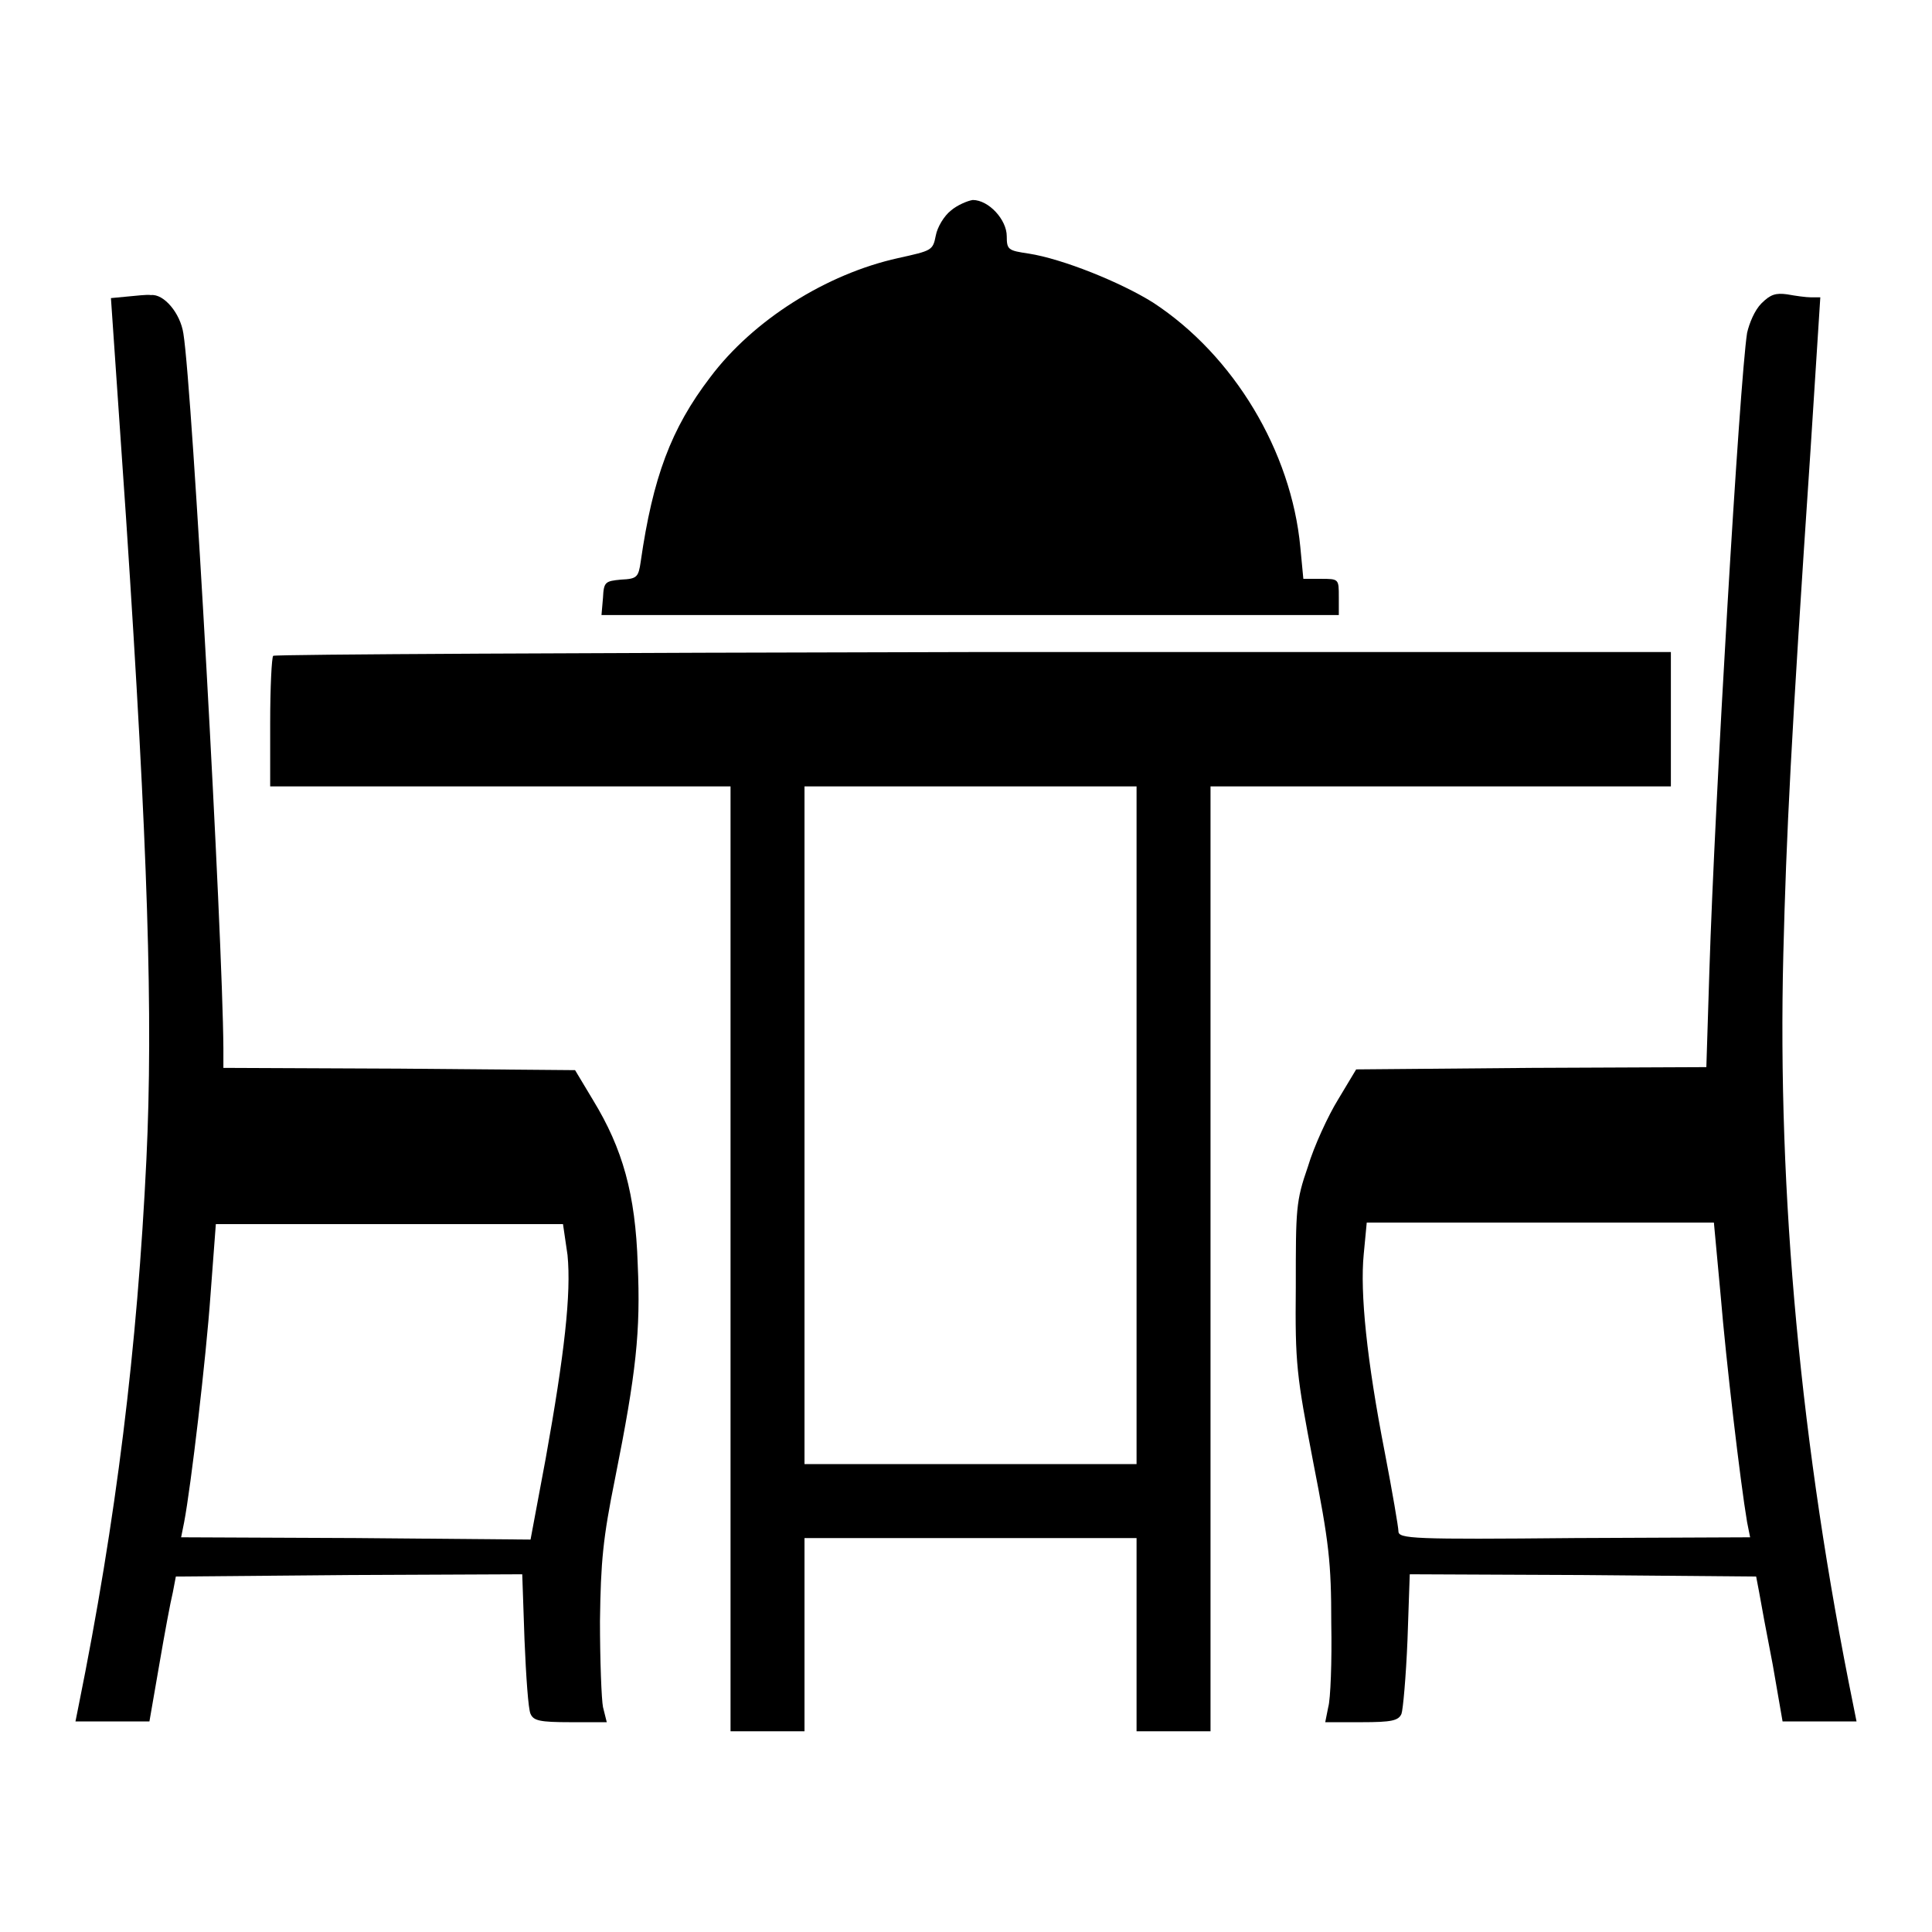 <?xml version="1.0" encoding="utf-8"?>
<!-- Svg Vector Icons : http://www.onlinewebfonts.com/icon -->
<!DOCTYPE svg PUBLIC "-//W3C//DTD SVG 1.1//EN" "http://www.w3.org/Graphics/SVG/1.1/DTD/svg11.dtd">
<svg version="1.1" xmlns="http://www.w3.org/2000/svg" xmlns:xlink="http://www.w3.org/1999/xlink" x="0px" y="0px" viewBox="0 0 256 256" enable-background="new 0 0 256 256" xml:space="preserve">
<g><g><g><path fill="#000000" d="M126,27.9c-0.9,0.7-1.8,2.2-2,3.3c-0.4,2-0.5,2-5,3c-9.5,2.1-19.2,8.2-24.9,15.8c-5.2,6.8-7.6,13.3-9.2,24.4c-0.3,2.1-0.5,2.3-2.6,2.4c-2.1,0.2-2.3,0.3-2.4,2.4l-0.2,2.3h48.8h48.9v-2.4c0-2.4,0-2.4-2.4-2.4h-2.3l-0.4-4.2c-1.2-12.7-8.8-25.4-19.5-32.4c-4.3-2.7-12-5.8-16.5-6.5c-2.7-0.4-2.9-0.5-2.9-2.3c0-2.2-2.4-4.8-4.5-4.8C128.2,26.6,126.8,27.2,126,27.9z"/><path fill="#000000" d="M16.8,39.3l-2.1,0.2l2,29.1c2.9,43.8,3.6,66.1,2.7,85c-1.2,25-4,47.8-9,72.5l-0.4,2h4.9h4.9l1.3-7.5c0.7-4.1,1.5-8.4,1.8-9.6l0.4-2.1l23-0.2l22.9-0.1l0.3,8.7c0.2,4.8,0.5,9.2,0.8,9.8c0.4,0.9,1.2,1.1,5.3,1.1h4.8l-0.5-2c-0.2-1-0.4-6.2-0.4-11.4c0.1-7.9,0.4-11,2-18.9c2.8-14,3.4-19.5,3-28.4c-0.3-9.3-2-15.3-5.9-21.7l-2.4-4l-23.3-0.2l-23.3-0.1v-2.6c-0.1-15-4.1-87.3-5.3-94.7c-0.4-2.7-2.6-5.3-4.3-5.1C19.5,39,18,39.2,16.8,39.3z M75.2,166.3c0.5,5.1-0.4,13.1-2.9,27l-2,10.7l-23.1-0.2L24,203.7l0.4-2c0.9-4.7,2.9-21.7,3.5-30.2l0.7-9.3h23h23L75.2,166.3z"/><path fill="#000000" d="M233.4,40.2c-0.9,0.9-1.6,2.6-1.9,3.9c-1,6.4-4.3,62.2-5,84.6l-0.4,12.7l-23.2,0.1l-23.2,0.2l-2.4,4c-1.3,2.1-3.2,6.2-4,8.9c-1.6,4.6-1.6,5.6-1.6,15.9c-0.1,10.3,0.1,11.7,2.3,23.2c2.1,10.7,2.4,13.3,2.4,21.4c0.1,5-0.1,10.1-0.4,11.1l-0.4,2h4.8c4,0,4.9-0.2,5.3-1.1c0.2-0.5,0.6-4.9,0.8-9.8l0.3-8.7l22.9,0.1l23,0.2l0.4,2.1c0.2,1.2,1,5.5,1.8,9.6l1.3,7.5h4.9h4.9l-0.4-2c-7-34.4-10.1-67.8-9.3-99.7c0.4-15.8,1-28.1,3.6-66.7l1.3-20.3H240c-0.7,0-2.1-0.2-3.2-0.4C235.3,38.8,234.6,39,233.4,40.2z M228,171.7c0.7,8.5,2.6,24.7,3.5,30l0.4,2l-23.3,0.1c-21.4,0.2-23.3,0.1-23.3-0.9c0-0.5-0.8-5.2-1.8-10.4c-2.4-12.3-3.3-21.2-2.8-26.3l0.4-4.2h23h23L228,171.7z"/><path fill="#000000" d="M36.2,86.9c-0.2,0.2-0.4,4.2-0.4,8.9v8.4h30.5h30.5v62.6v62.6h4.9h4.9v-12.8v-12.8h22h22v12.8v12.8h4.9h4.9v-62.6v-62.6h30.5h30.5v-8.9v-8.9H129C78.1,86.5,36.4,86.7,36.2,86.9z M150.6,149.1v44.9h-22h-22v-44.9v-44.9h22h22V149.1z"/></g></g></g>
</svg>